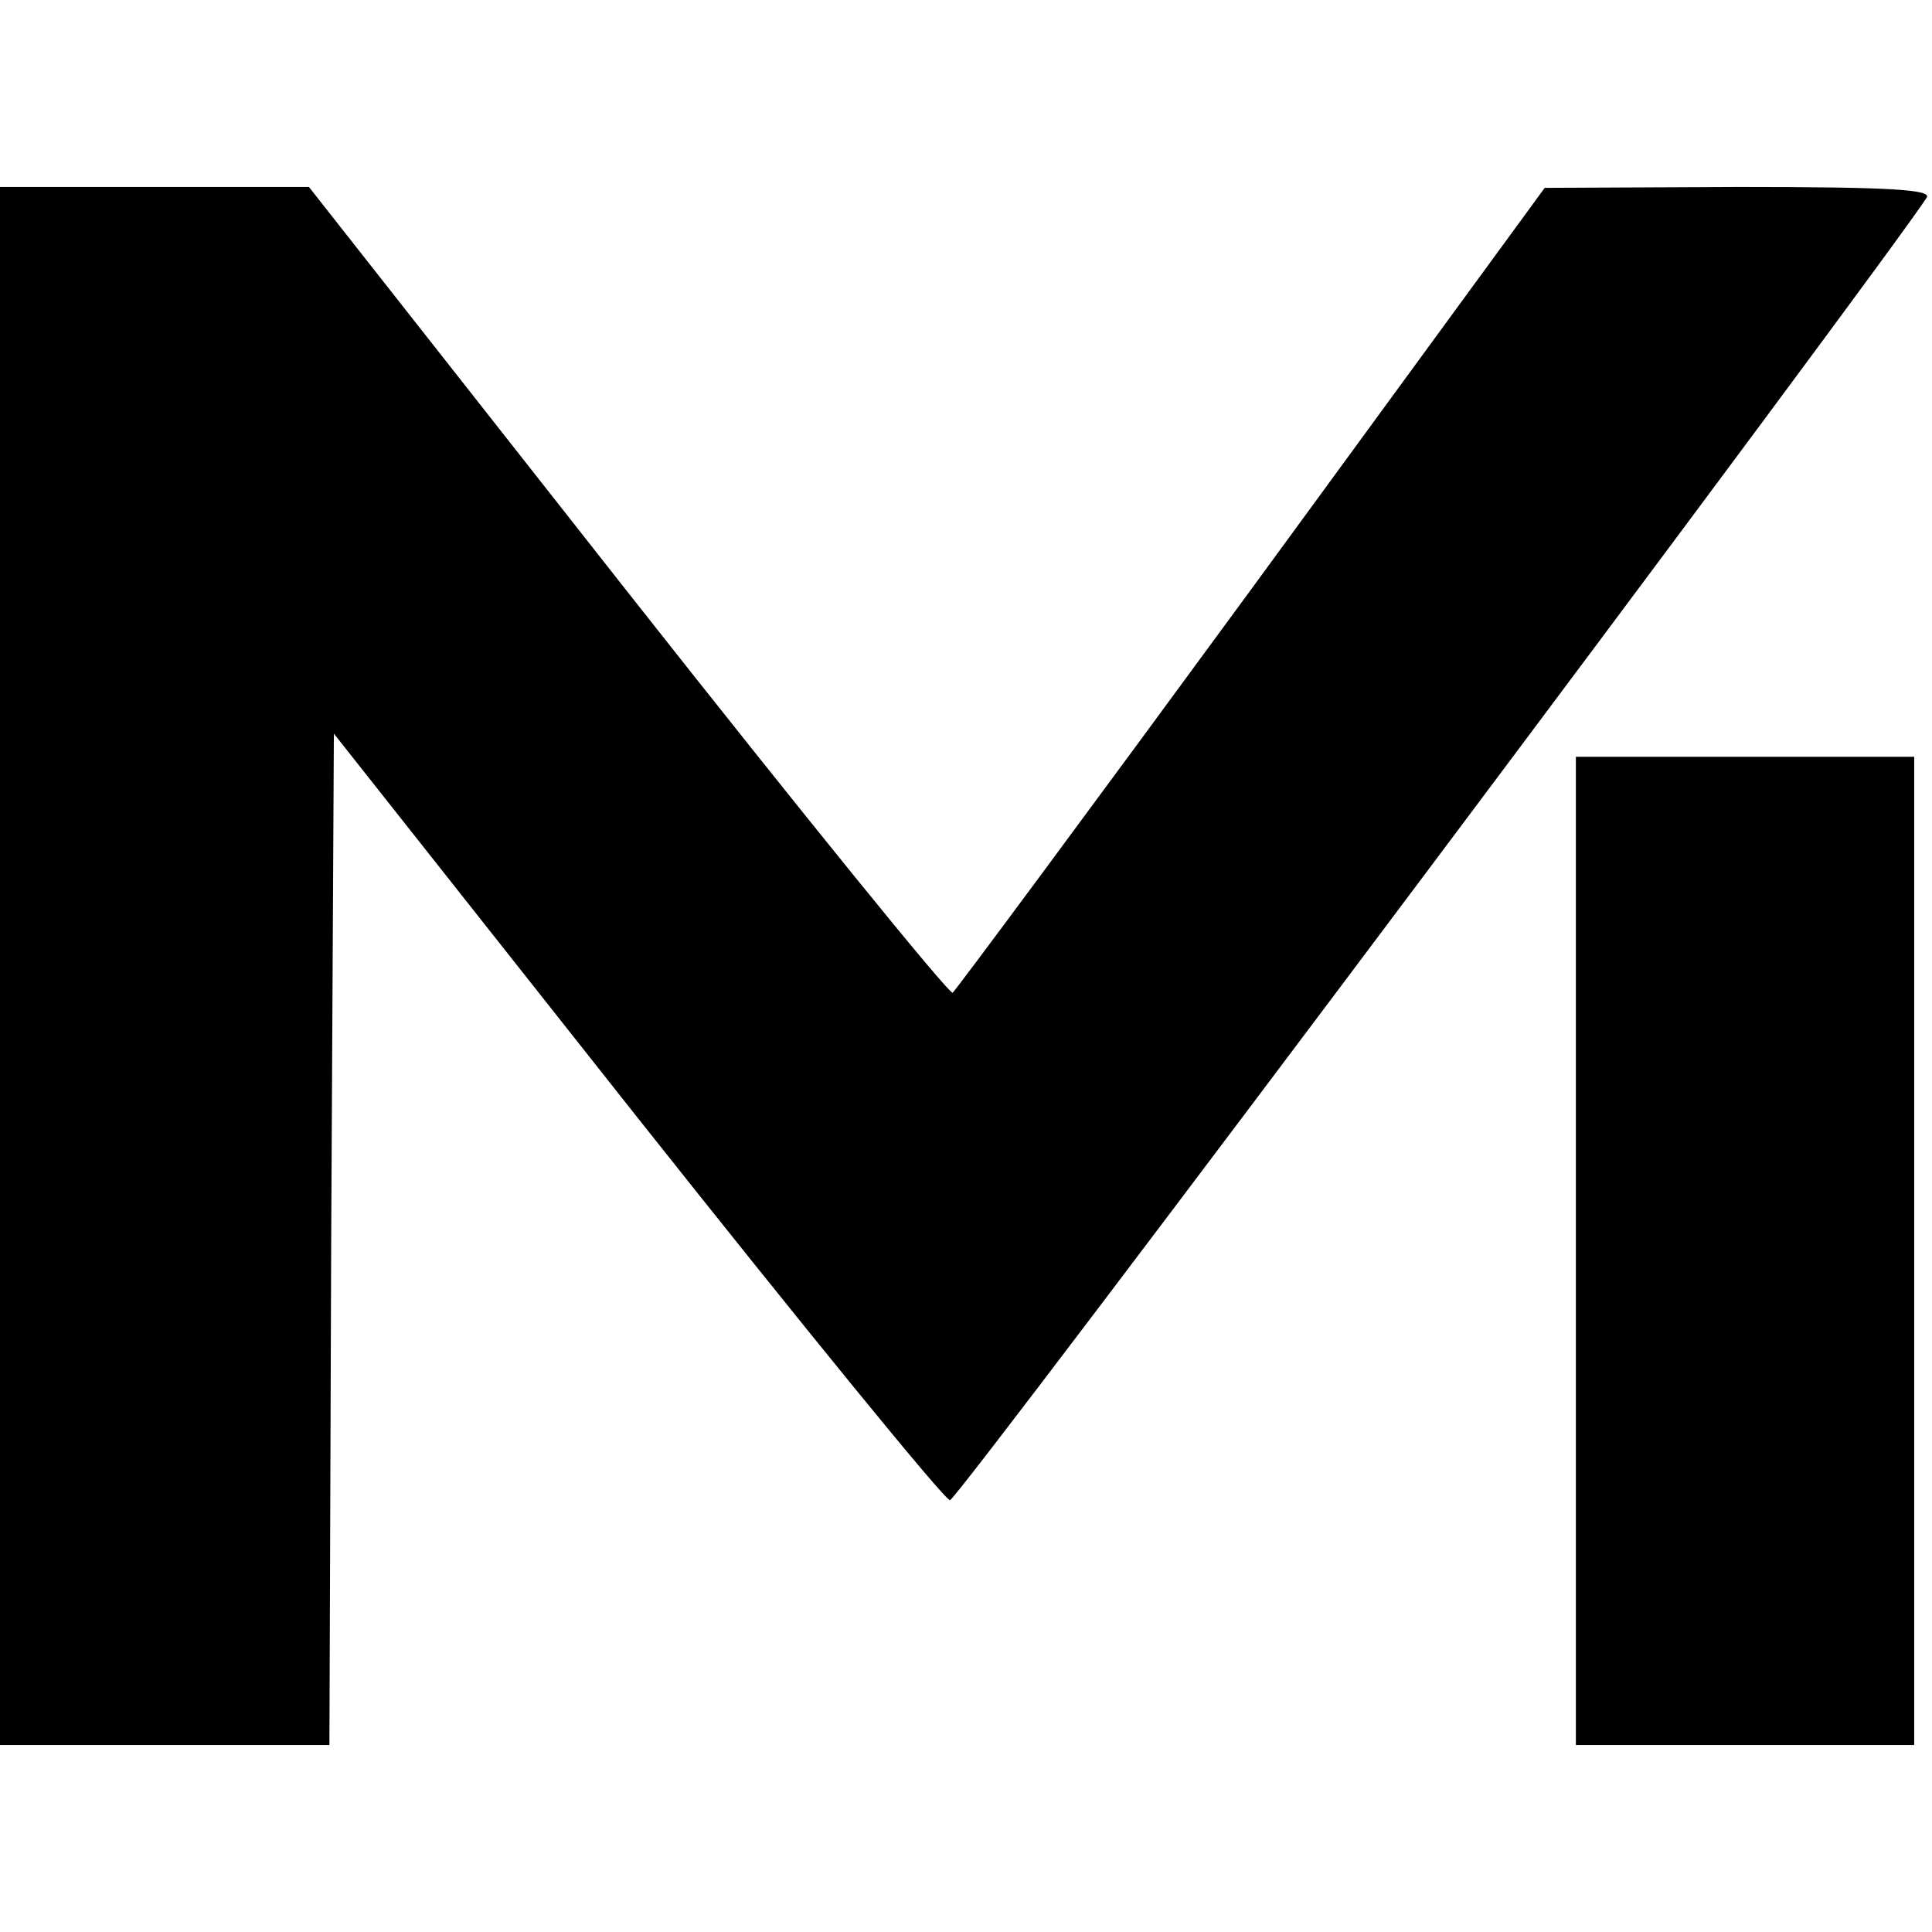 <?xml version="1.0" encoding="UTF-8" standalone="yes"?>
<svg version="1.0" xmlns="http://www.w3.org/2000/svg" width="100mm" height="100mm" viewBox="0 0 217 175" preserveAspectRatio="xMidYMid meet">
  <g transform="translate(0,175) scale(0.1,-0.1)" fill="#000000" stroke="none">
    <path d="M0 875 l0 -875 185 0 185 0 2 568 3 568 340 -430 c188 -237 346 -431
352 -431 9 0 1056 1398 1097 1463 6 9 -40 12 -211 12 l-218 -1 -329 -450
c-181 -247 -333 -452 -336 -454 -4 -2 -168 200 -365 450 l-358 455 -173 0
-174 0 0 -875z"/>
    <path d="M1770 555 l0 -555 190 0 190 0 0 555 0 555 -190 0 -190 0 0 -555z"/>
  </g>
</svg>